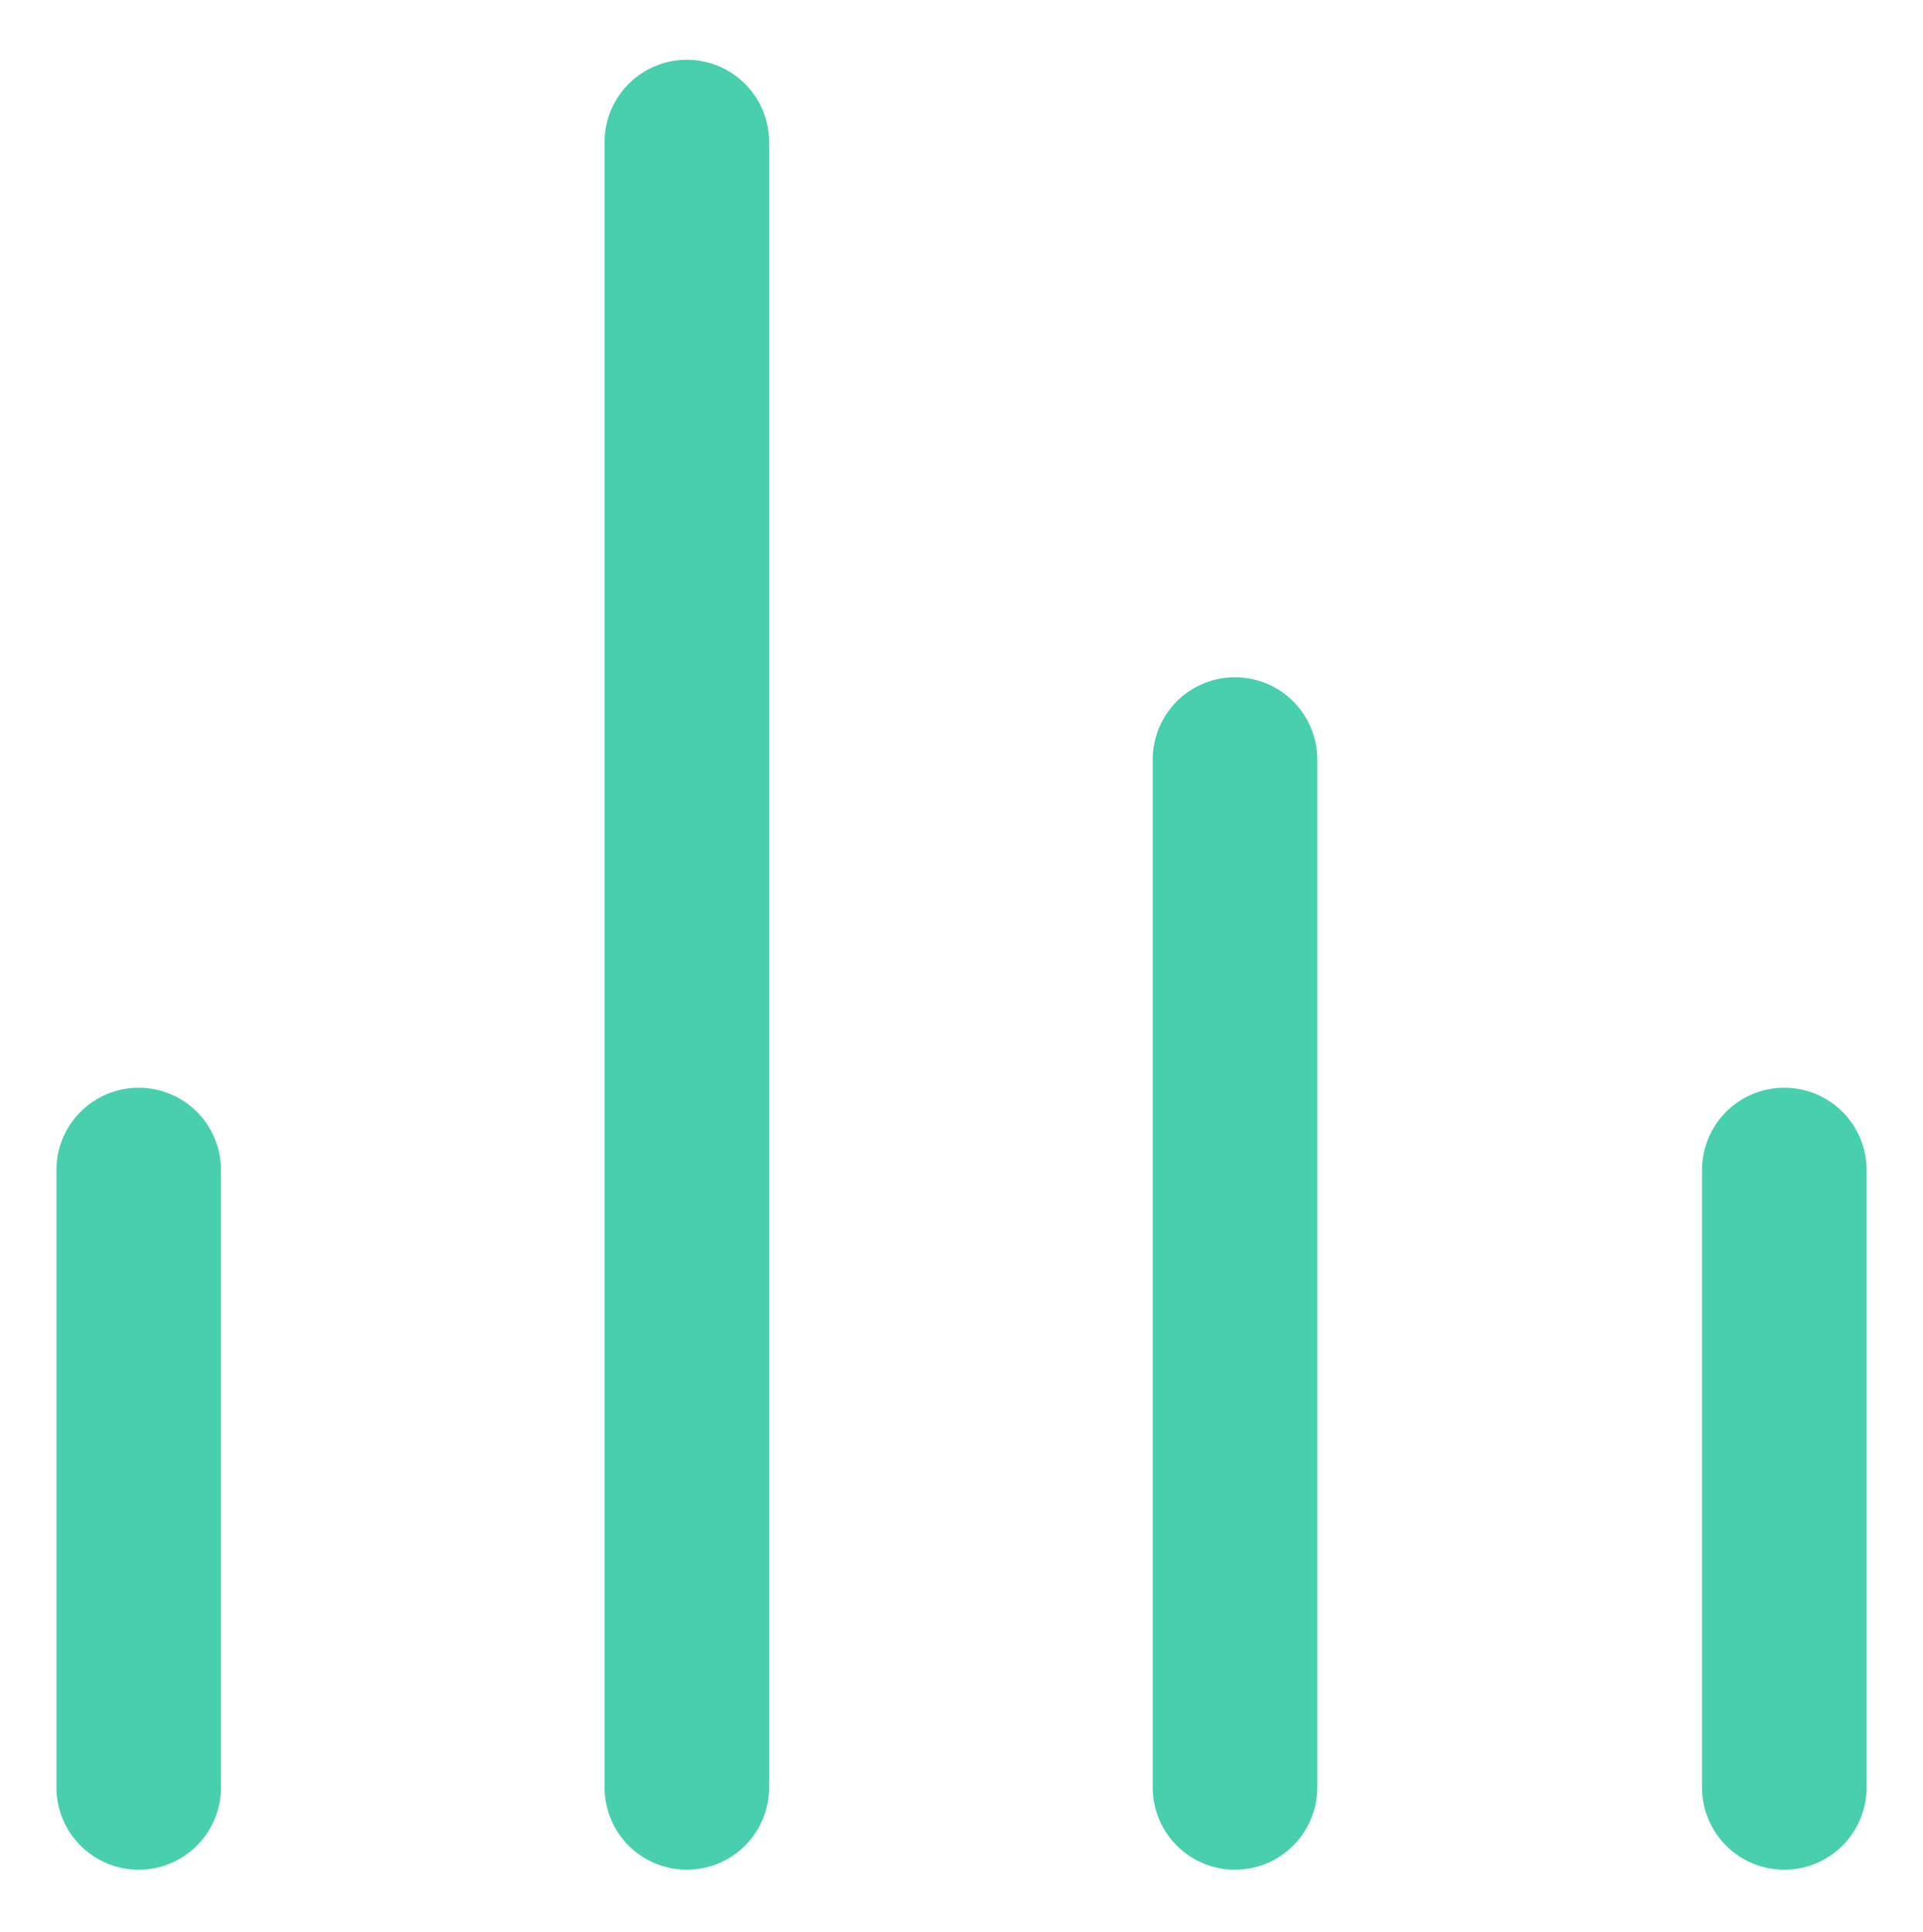 <?xml version="1.0" encoding="UTF-8"?> <svg xmlns="http://www.w3.org/2000/svg" width="200" height="201" viewBox="0 0 200 201" fill="none"><g clip-path="url(#clip0_8366_277784)"><path d="M128.443 185.926V79.001" stroke="#48CFAD" stroke-width="17.114" stroke-linecap="round" stroke-linejoin="round"></path><path d="M71.434 185.926V14.774" stroke="#48CFAD" stroke-width="17.114" stroke-linecap="round" stroke-linejoin="round"></path><path d="M14.426 185.926V121.699" stroke="#48CFAD" stroke-width="17.114" stroke-linecap="round" stroke-linejoin="round"></path><path d="M185.574 185.926V121.699" stroke="#48CFAD" stroke-width="17.114" stroke-linecap="round" stroke-linejoin="round"></path></g><defs><clipPath id="clip0_8366_277784"><rect width="200" height="200" fill="white" transform="translate(0 0.35)"></rect></clipPath></defs></svg> 